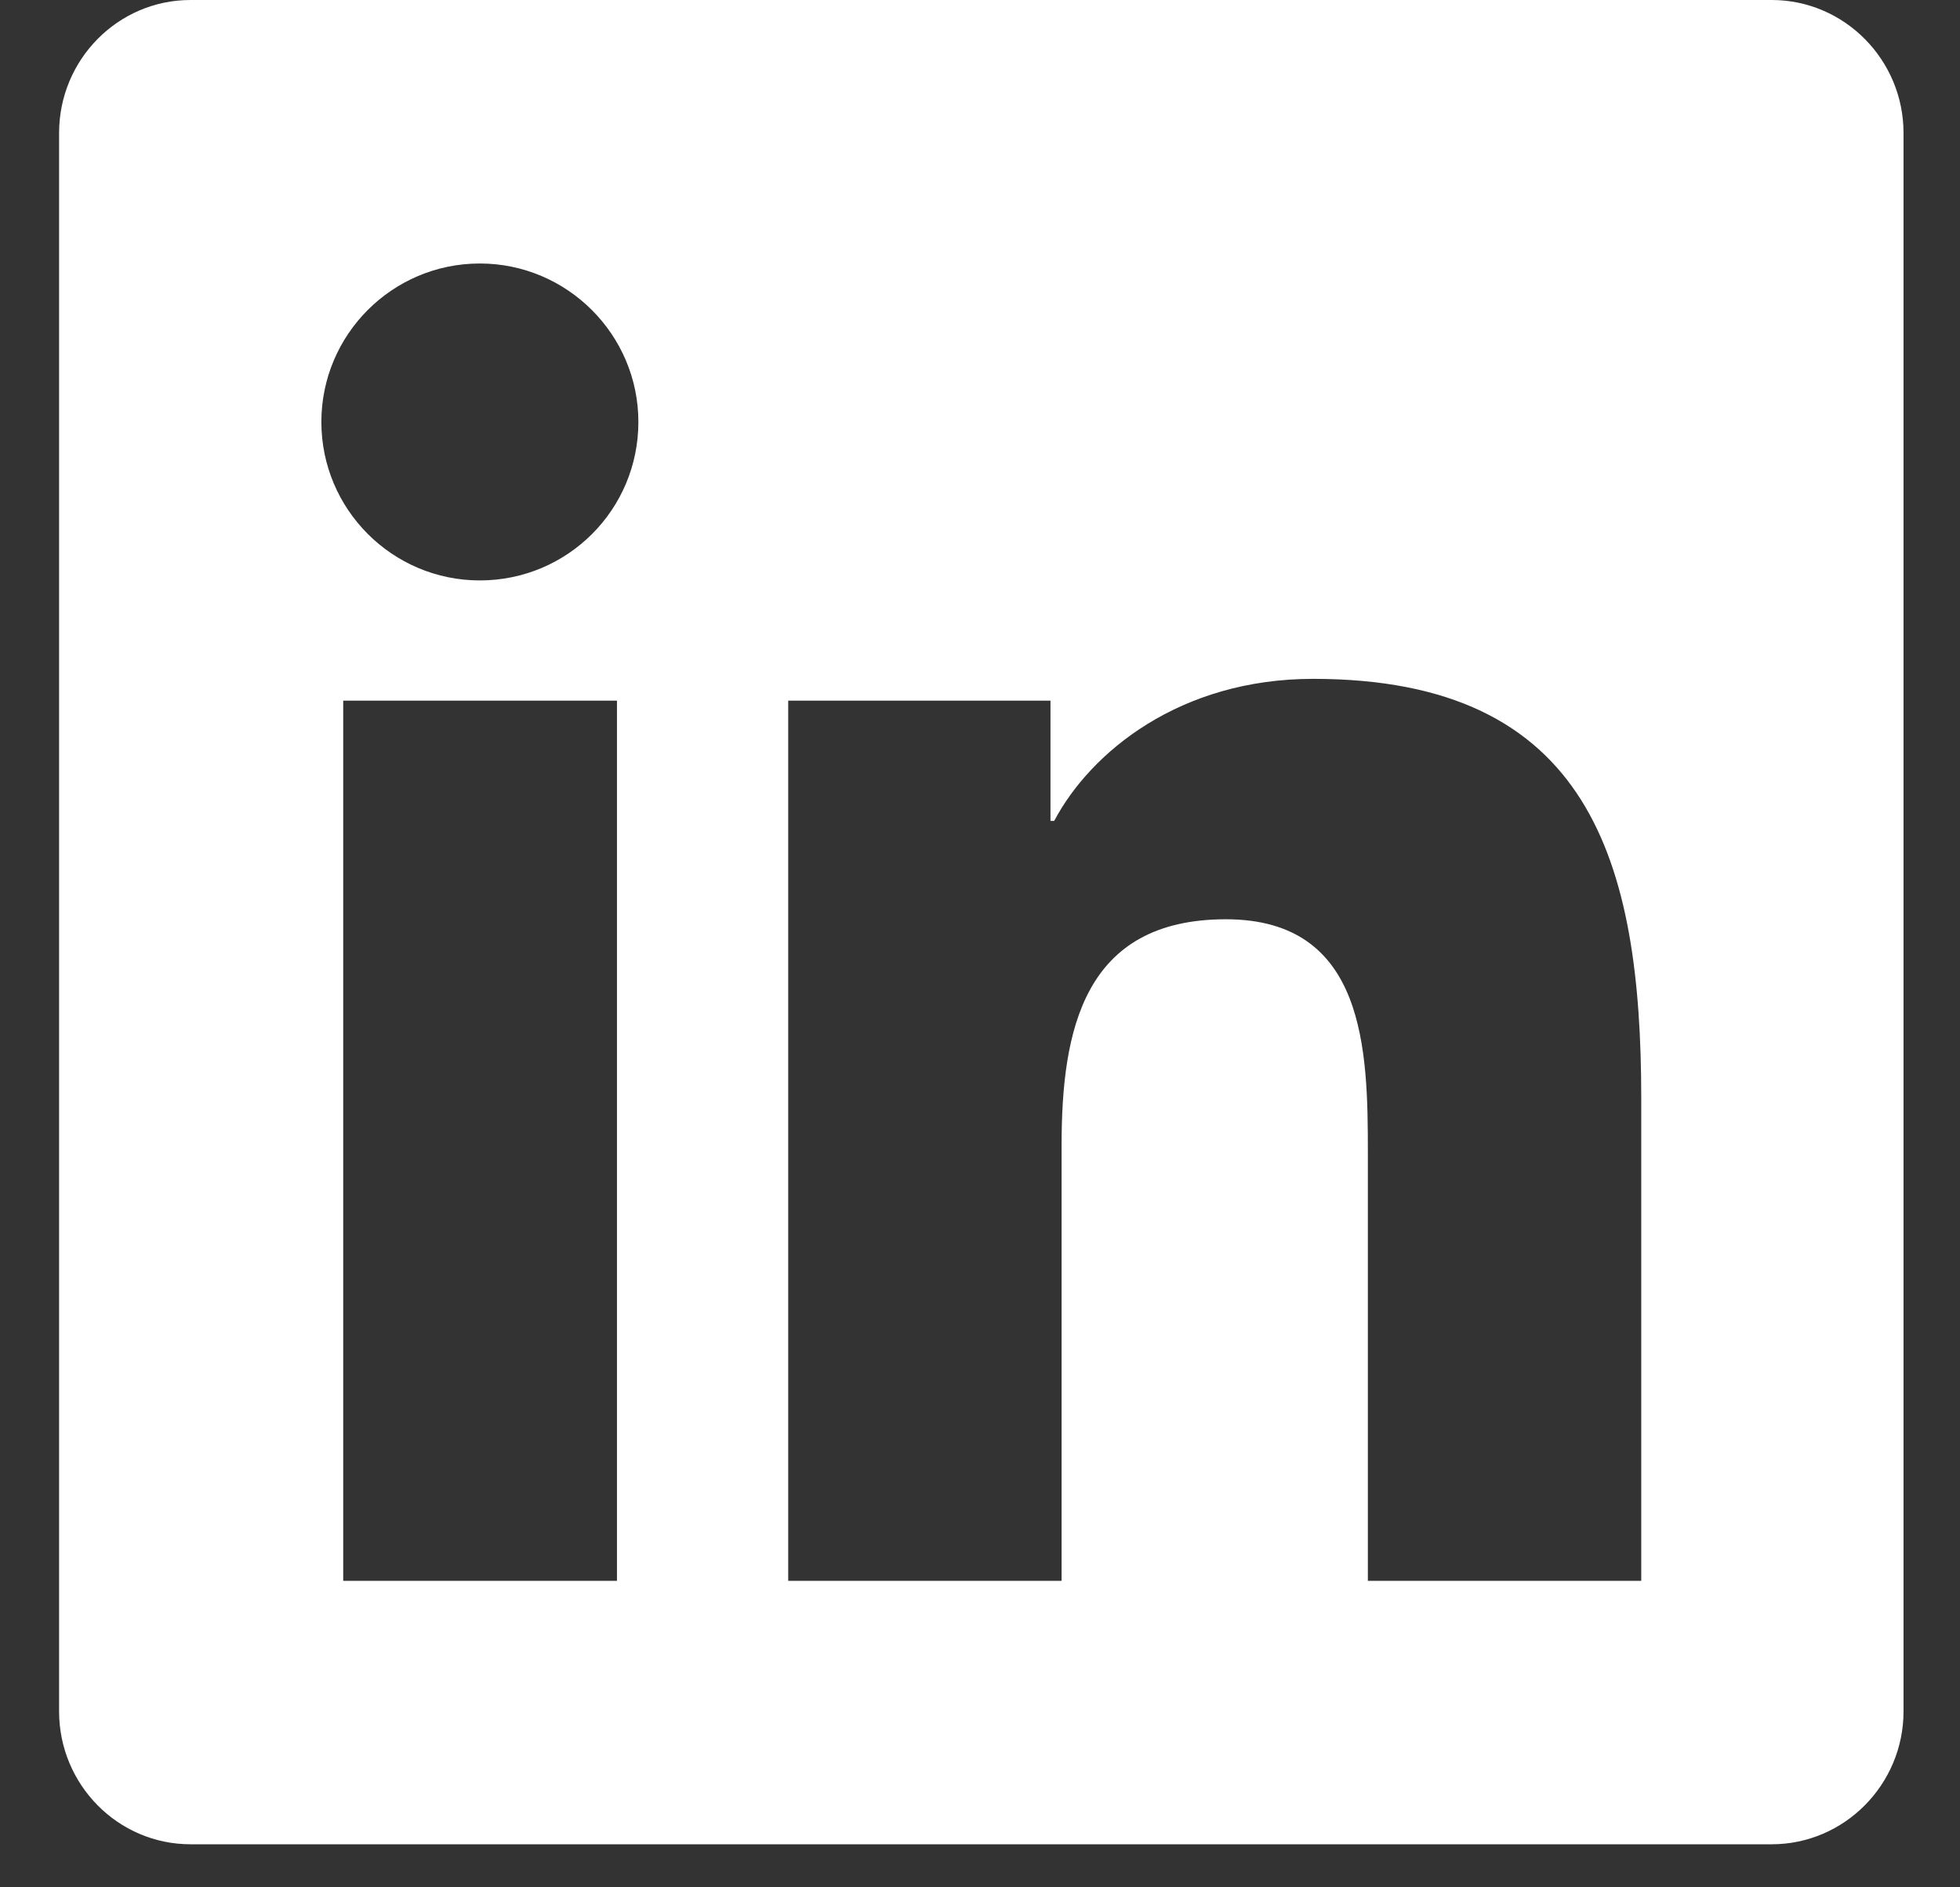 <svg width="27" height="26" viewBox="0 0 27 26" fill="none" xmlns="http://www.w3.org/2000/svg">
<rect x="0" y="0" width="27" height="26" fill="#333333" stroke="none"/>
<path d="M24.407 0H2.624C1.625 0 0.814 0.822 0.814 1.832V23.576C0.814 24.585 1.625 25.407 2.624 25.407H24.407C25.405 25.407 26.222 24.585 26.222 23.576V1.832C26.222 0.822 25.405 0 24.407 0ZM8.493 21.778H4.728V9.652H8.499V21.778H8.493ZM6.61 7.996C5.403 7.996 4.427 7.015 4.427 5.813C4.427 4.611 5.403 3.63 6.61 3.63C7.813 3.63 8.794 4.611 8.794 5.813C8.794 7.021 7.818 7.996 6.61 7.996ZM22.609 21.778H18.843V15.88C18.843 14.473 18.815 12.664 16.887 12.664C14.925 12.664 14.624 14.195 14.624 15.777V21.778H10.858V9.652H14.471V11.309H14.522C15.027 10.356 16.257 9.352 18.089 9.352C21.9 9.352 22.609 11.864 22.609 15.131V21.778Z" fill="white"/>
</svg>

